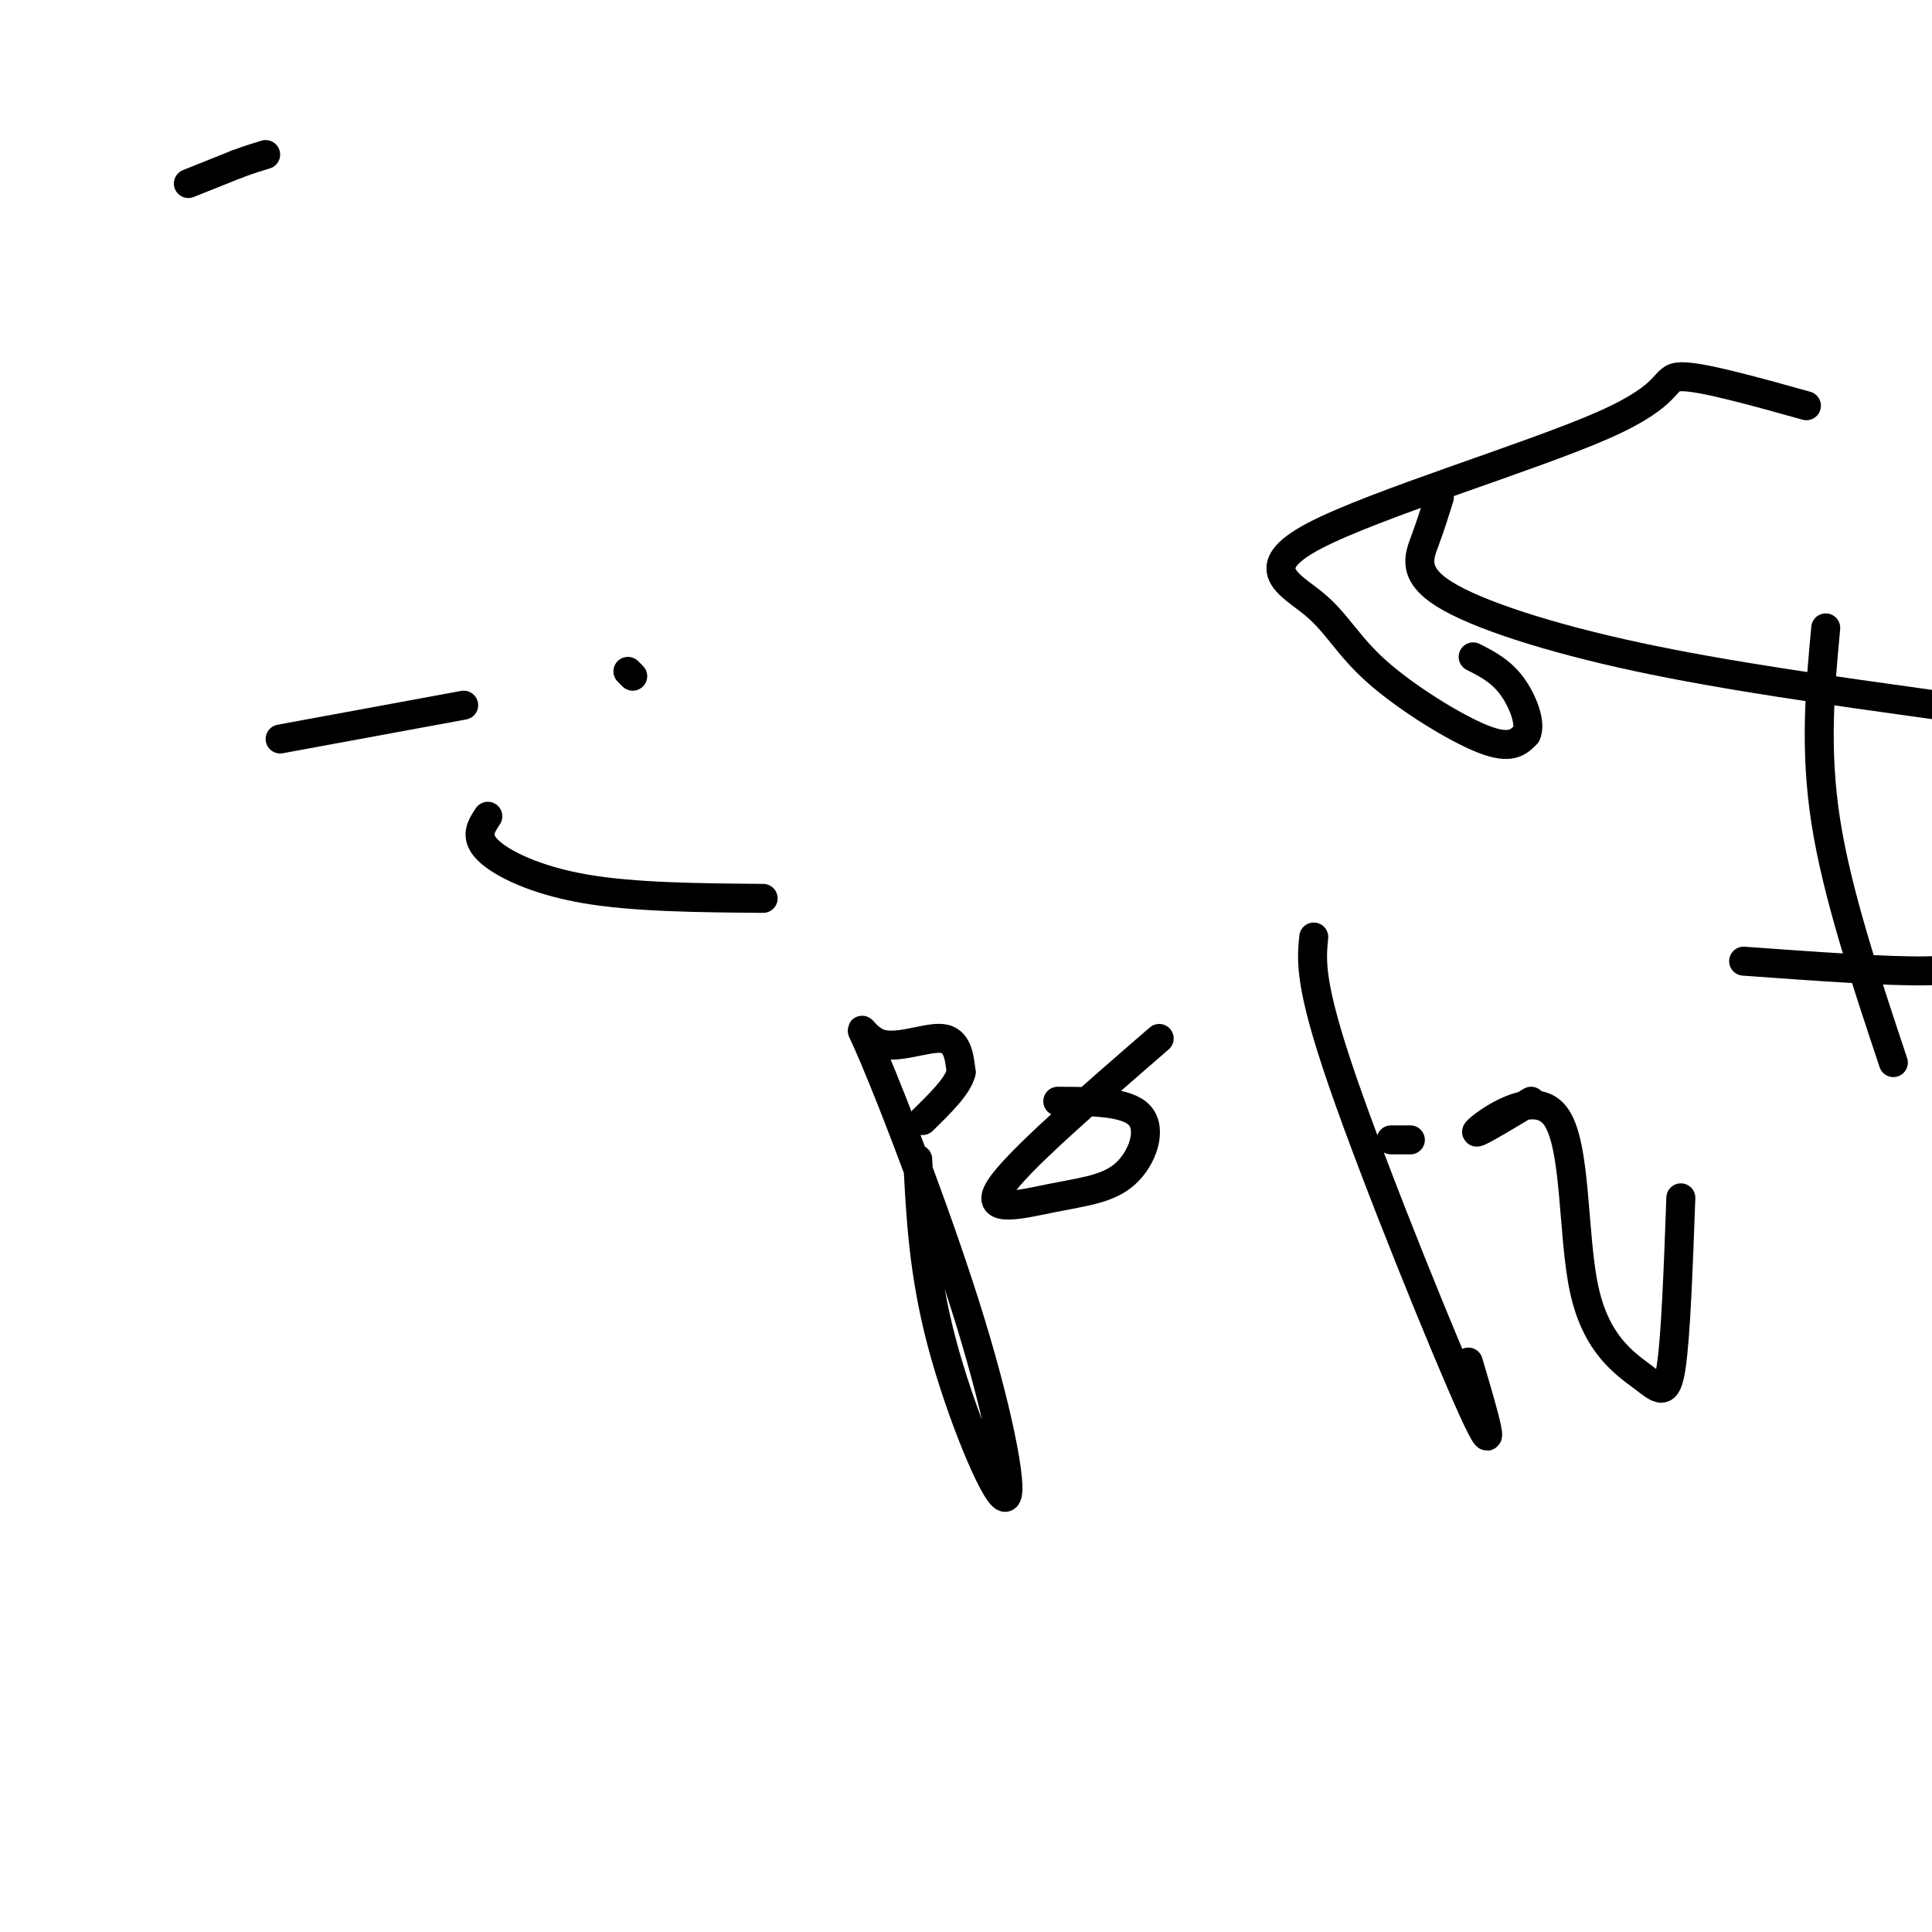 <svg viewBox='0 0 400 400' version='1.1' xmlns='http://www.w3.org/2000/svg' xmlns:xlink='http://www.w3.org/1999/xlink'><g fill='none' stroke='#000000' stroke-width='6' stroke-linecap='round' stroke-linejoin='round'><path d='M58,153c0.000,0.000 38.000,-7.000 38,-7'/><path d='M130,139c0.000,0.000 1.000,1.000 1,1'/><path d='M101,169c-1.400,2.111 -2.800,4.222 0,7c2.800,2.778 9.800,6.222 20,8c10.200,1.778 23.600,1.889 37,2'/><path d='M190,240c0.586,11.786 1.173,23.573 5,38c3.827,14.427 10.895,31.496 13,32c2.105,0.504 -0.754,-15.555 -7,-36c-6.246,-20.445 -15.880,-45.274 -20,-55c-4.120,-9.726 -2.724,-4.349 1,-3c3.724,1.349 9.778,-1.329 13,-1c3.222,0.329 3.611,3.664 4,7'/><path d='M199,222c-0.667,2.833 -4.333,6.417 -8,10'/><path d='M240,215c-14.789,12.815 -29.579,25.630 -33,31c-3.421,5.370 4.526,3.295 11,2c6.474,-1.295 11.474,-1.810 15,-5c3.526,-3.190 5.579,-9.054 3,-12c-2.579,-2.946 -9.789,-2.973 -17,-3'/><path d='M272,194c-0.489,4.889 -0.978,9.778 6,30c6.978,20.222 21.422,55.778 27,68c5.578,12.222 2.289,1.111 -1,-10'/><path d='M292,236c0.000,0.000 -4.000,0.000 -4,0'/><path d='M317,228c-6.365,3.832 -12.729,7.665 -11,6c1.729,-1.665 11.552,-8.827 16,-3c4.448,5.827 3.522,24.644 6,36c2.478,11.356 8.359,15.250 12,18c3.641,2.750 5.040,4.357 6,-2c0.960,-6.357 1.480,-20.679 2,-35'/><path d='M378,130c-1.167,12.500 -2.333,25.000 0,40c2.333,15.000 8.167,32.500 14,50'/><path d='M361,199c15.000,1.083 30.000,2.167 38,2c8.000,-0.167 9.000,-1.583 10,-3'/><path d='M298,103c-0.899,2.887 -1.798,5.774 -3,9c-1.202,3.226 -2.708,6.792 4,11c6.708,4.208 21.631,9.060 40,13c18.369,3.940 40.185,6.970 62,10'/><path d='M374,84c-10.981,-3.062 -21.962,-6.124 -26,-6c-4.038,0.124 -1.134,3.434 -16,10c-14.866,6.566 -47.503,16.389 -60,23c-12.497,6.611 -4.855,10.009 0,14c4.855,3.991 6.922,8.574 13,14c6.078,5.426 16.165,11.693 22,14c5.835,2.307 7.417,0.653 9,-1'/><path d='M316,152c1.089,-2.111 -0.689,-6.889 -3,-10c-2.311,-3.111 -5.156,-4.556 -8,-6'/><path d='M39,38c0.000,0.000 10.000,-4.000 10,-4'/><path d='M49,34c2.667,-1.000 4.333,-1.500 6,-2'/></g>
</svg>